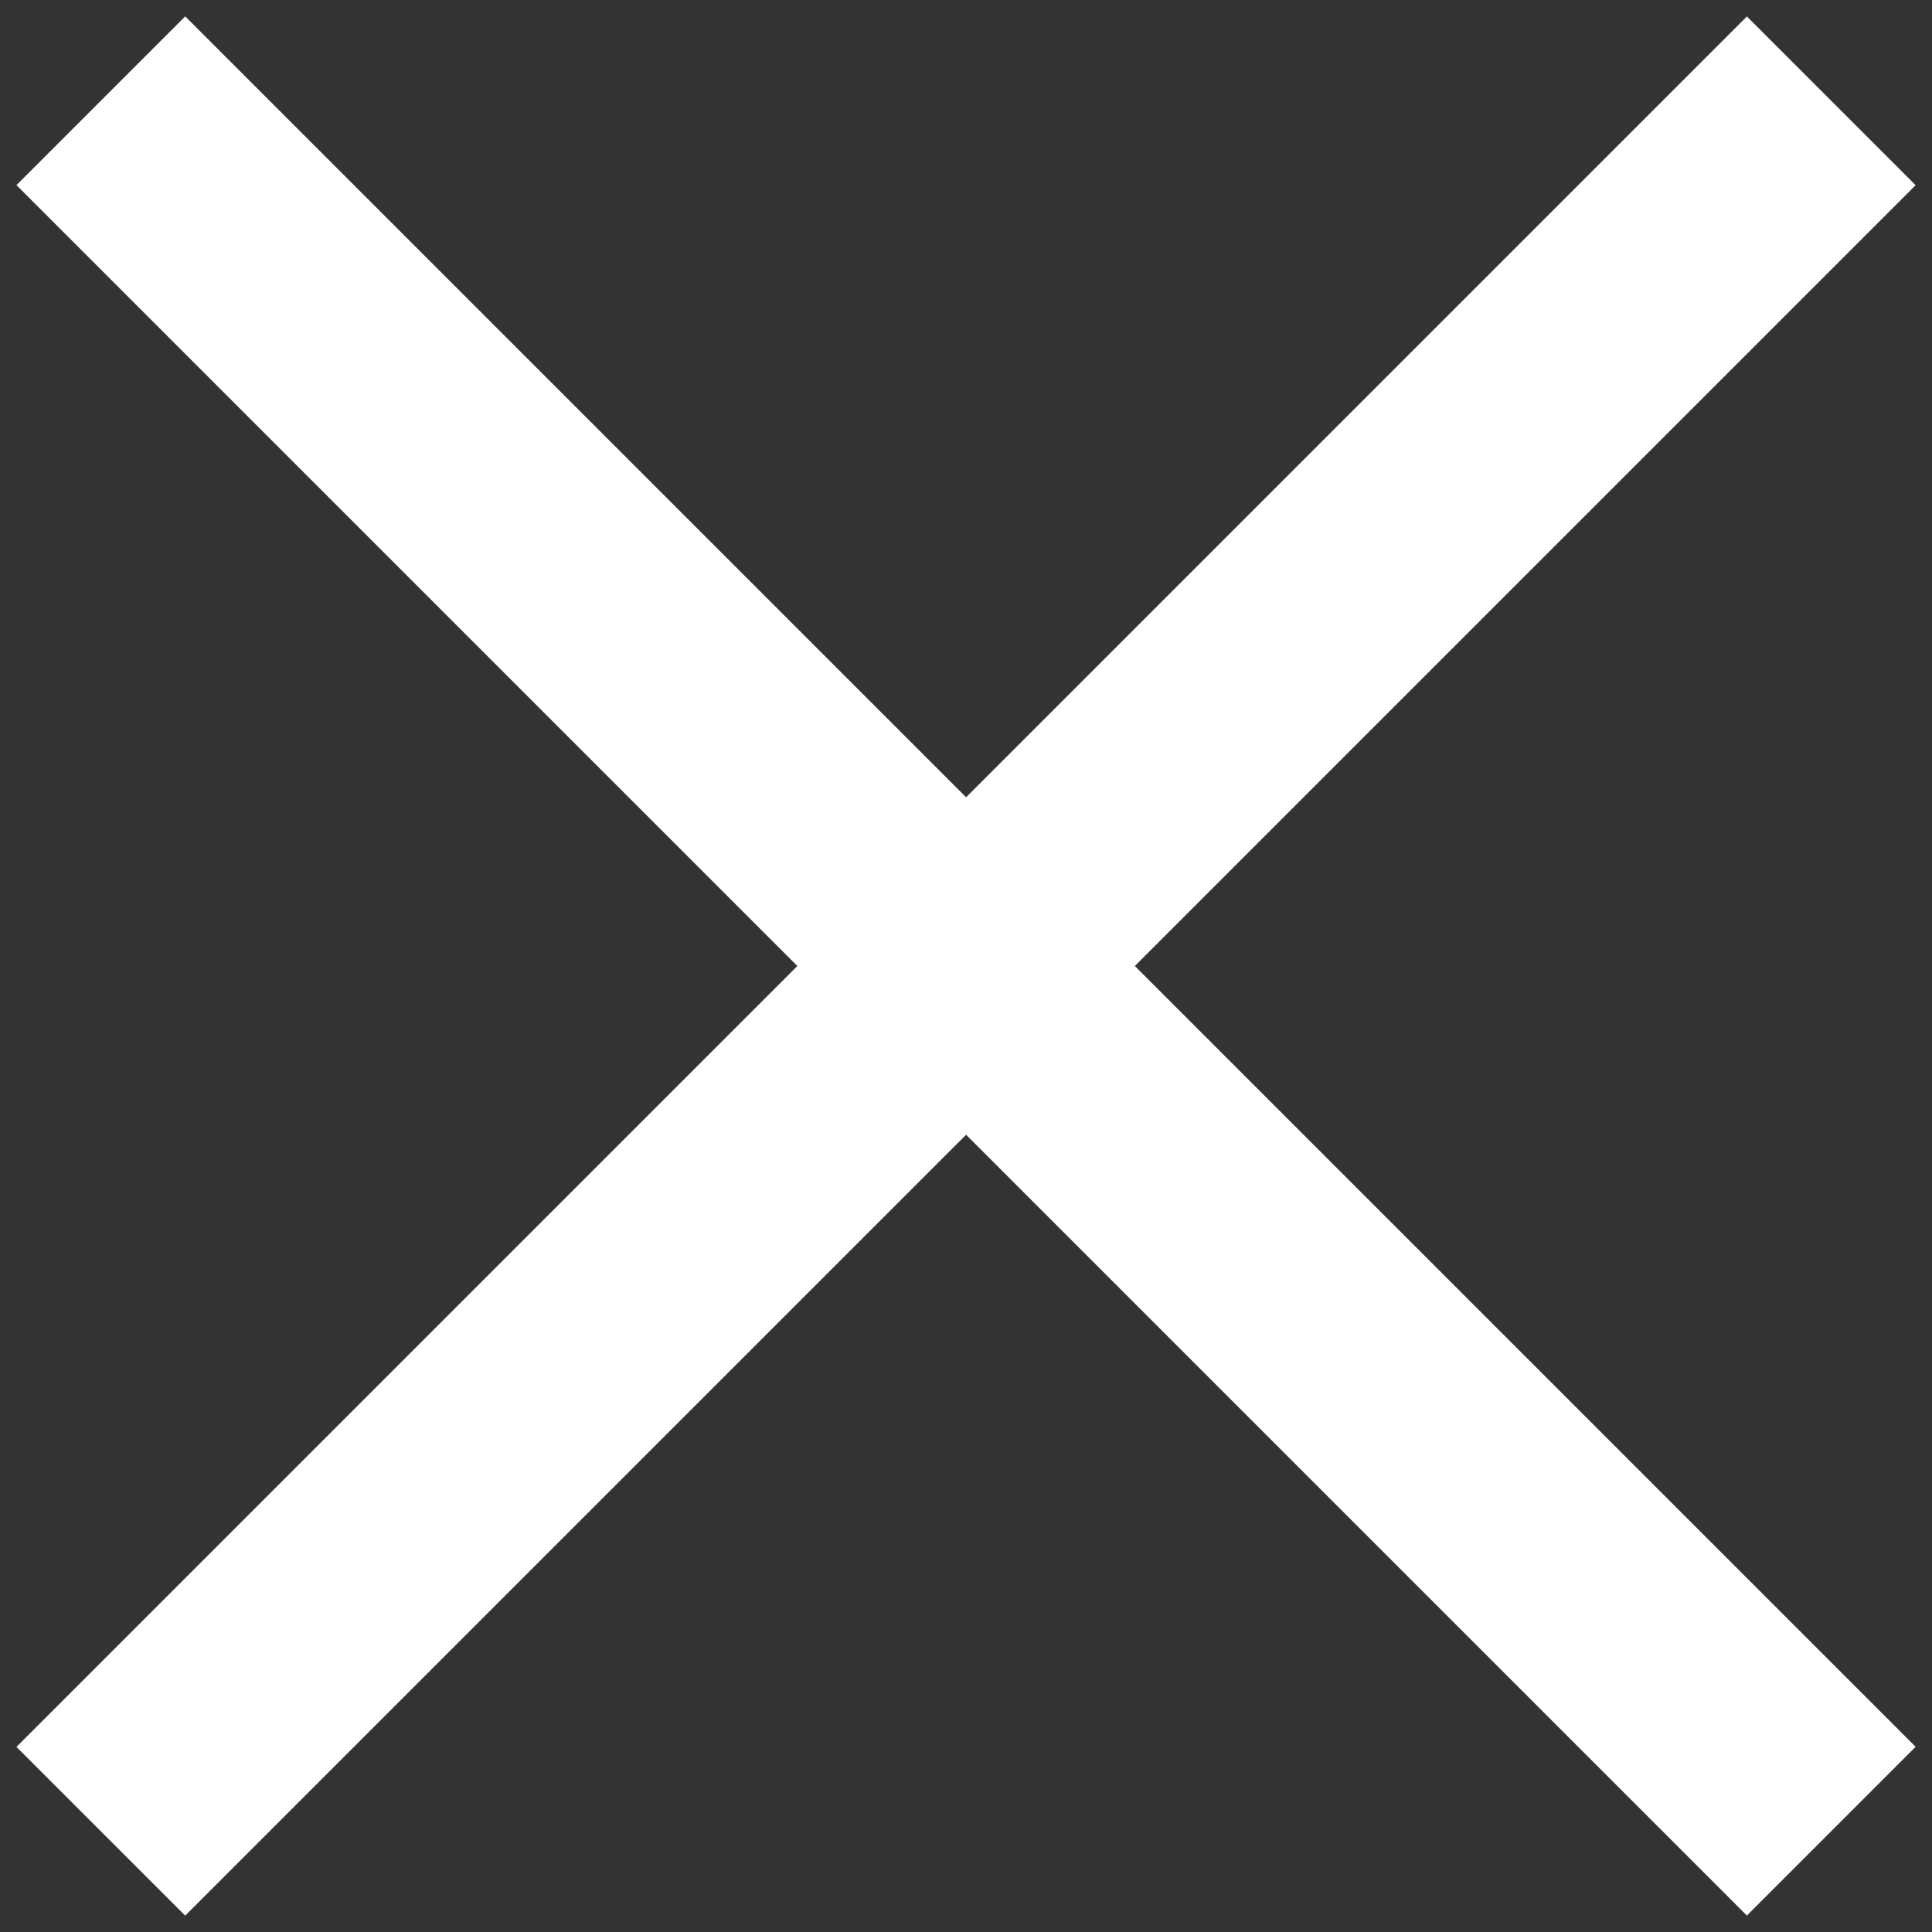 <svg width="15" height="15" viewBox="0 0 15 15" fill="none" xmlns="http://www.w3.org/2000/svg">
<rect x="0" y="0" width="15" height="15" fill="#333333" stroke="none"/>
<rect x="1.438" y="0.127" width="19" height="1.853" transform="rotate(45 1.438 0.127)" fill="white"/>
<rect x="14.873" y="1.438" width="19" height="1.853" transform="rotate(135 14.873 1.438)" fill="white"/>
</svg>
